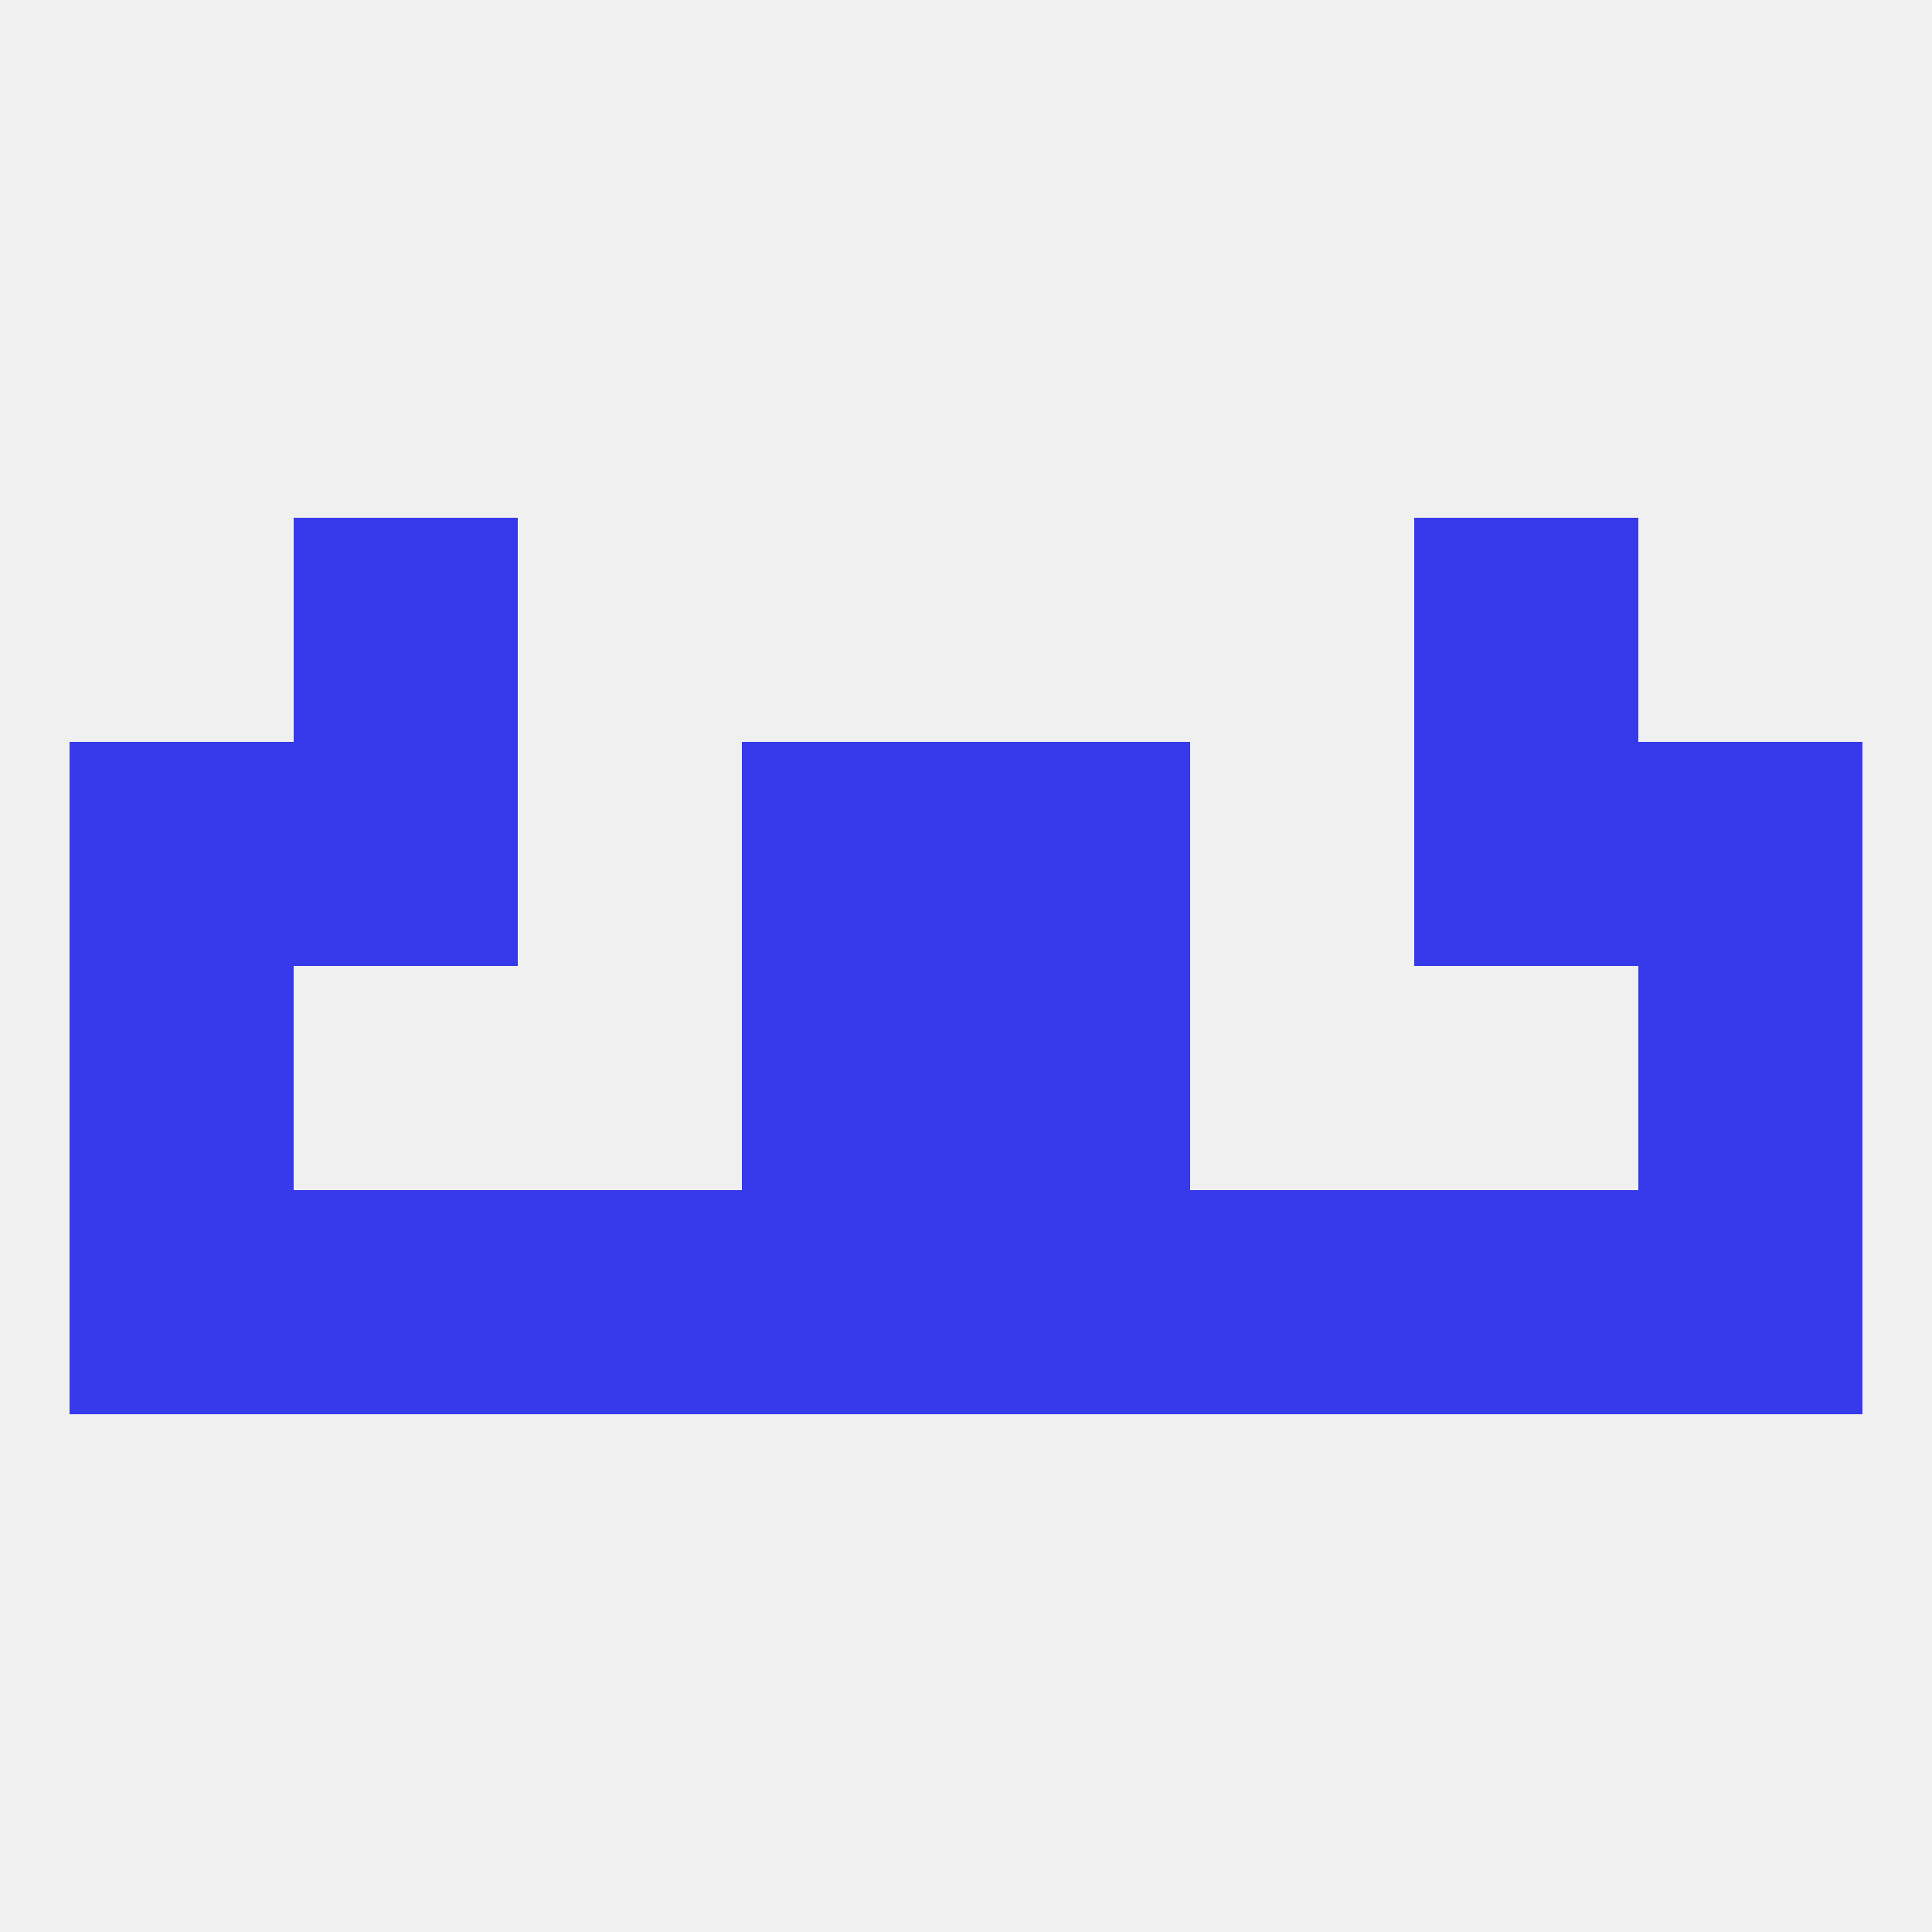 
<!--   <?xml version="1.0"?> -->
<svg version="1.1" baseprofile="full" xmlns="http://www.w3.org/2000/svg" xmlns:xlink="http://www.w3.org/1999/xlink" xmlns:ev="http://www.w3.org/2001/xml-events" width="250" height="250" viewBox="0 0 250 250" >
	<rect width="100%" height="100%" fill="rgba(240,240,240,255)"/>

	<rect x="9" y="125" width="29" height="29" fill="rgba(55,58,235,255)"/>
	<rect x="212" y="125" width="29" height="29" fill="rgba(55,58,235,255)"/>
	<rect x="96" y="125" width="29" height="29" fill="rgba(55,58,235,255)"/>
	<rect x="125" y="125" width="29" height="29" fill="rgba(55,58,235,255)"/>
	<rect x="212" y="154" width="29" height="29" fill="rgba(55,58,235,255)"/>
	<rect x="125" y="154" width="29" height="29" fill="rgba(55,58,235,255)"/>
	<rect x="38" y="154" width="29" height="29" fill="rgba(55,58,235,255)"/>
	<rect x="67" y="154" width="29" height="29" fill="rgba(55,58,235,255)"/>
	<rect x="154" y="154" width="29" height="29" fill="rgba(55,58,235,255)"/>
	<rect x="9" y="154" width="29" height="29" fill="rgba(55,58,235,255)"/>
	<rect x="96" y="154" width="29" height="29" fill="rgba(55,58,235,255)"/>
	<rect x="183" y="154" width="29" height="29" fill="rgba(55,58,235,255)"/>
	<rect x="125" y="96" width="29" height="29" fill="rgba(55,58,235,255)"/>
	<rect x="38" y="96" width="29" height="29" fill="rgba(55,58,235,255)"/>
	<rect x="183" y="96" width="29" height="29" fill="rgba(55,58,235,255)"/>
	<rect x="9" y="96" width="29" height="29" fill="rgba(55,58,235,255)"/>
	<rect x="212" y="96" width="29" height="29" fill="rgba(55,58,235,255)"/>
	<rect x="96" y="96" width="29" height="29" fill="rgba(55,58,235,255)"/>
	<rect x="38" y="67" width="29" height="29" fill="rgba(55,58,235,255)"/>
	<rect x="183" y="67" width="29" height="29" fill="rgba(55,58,235,255)"/>
</svg>
